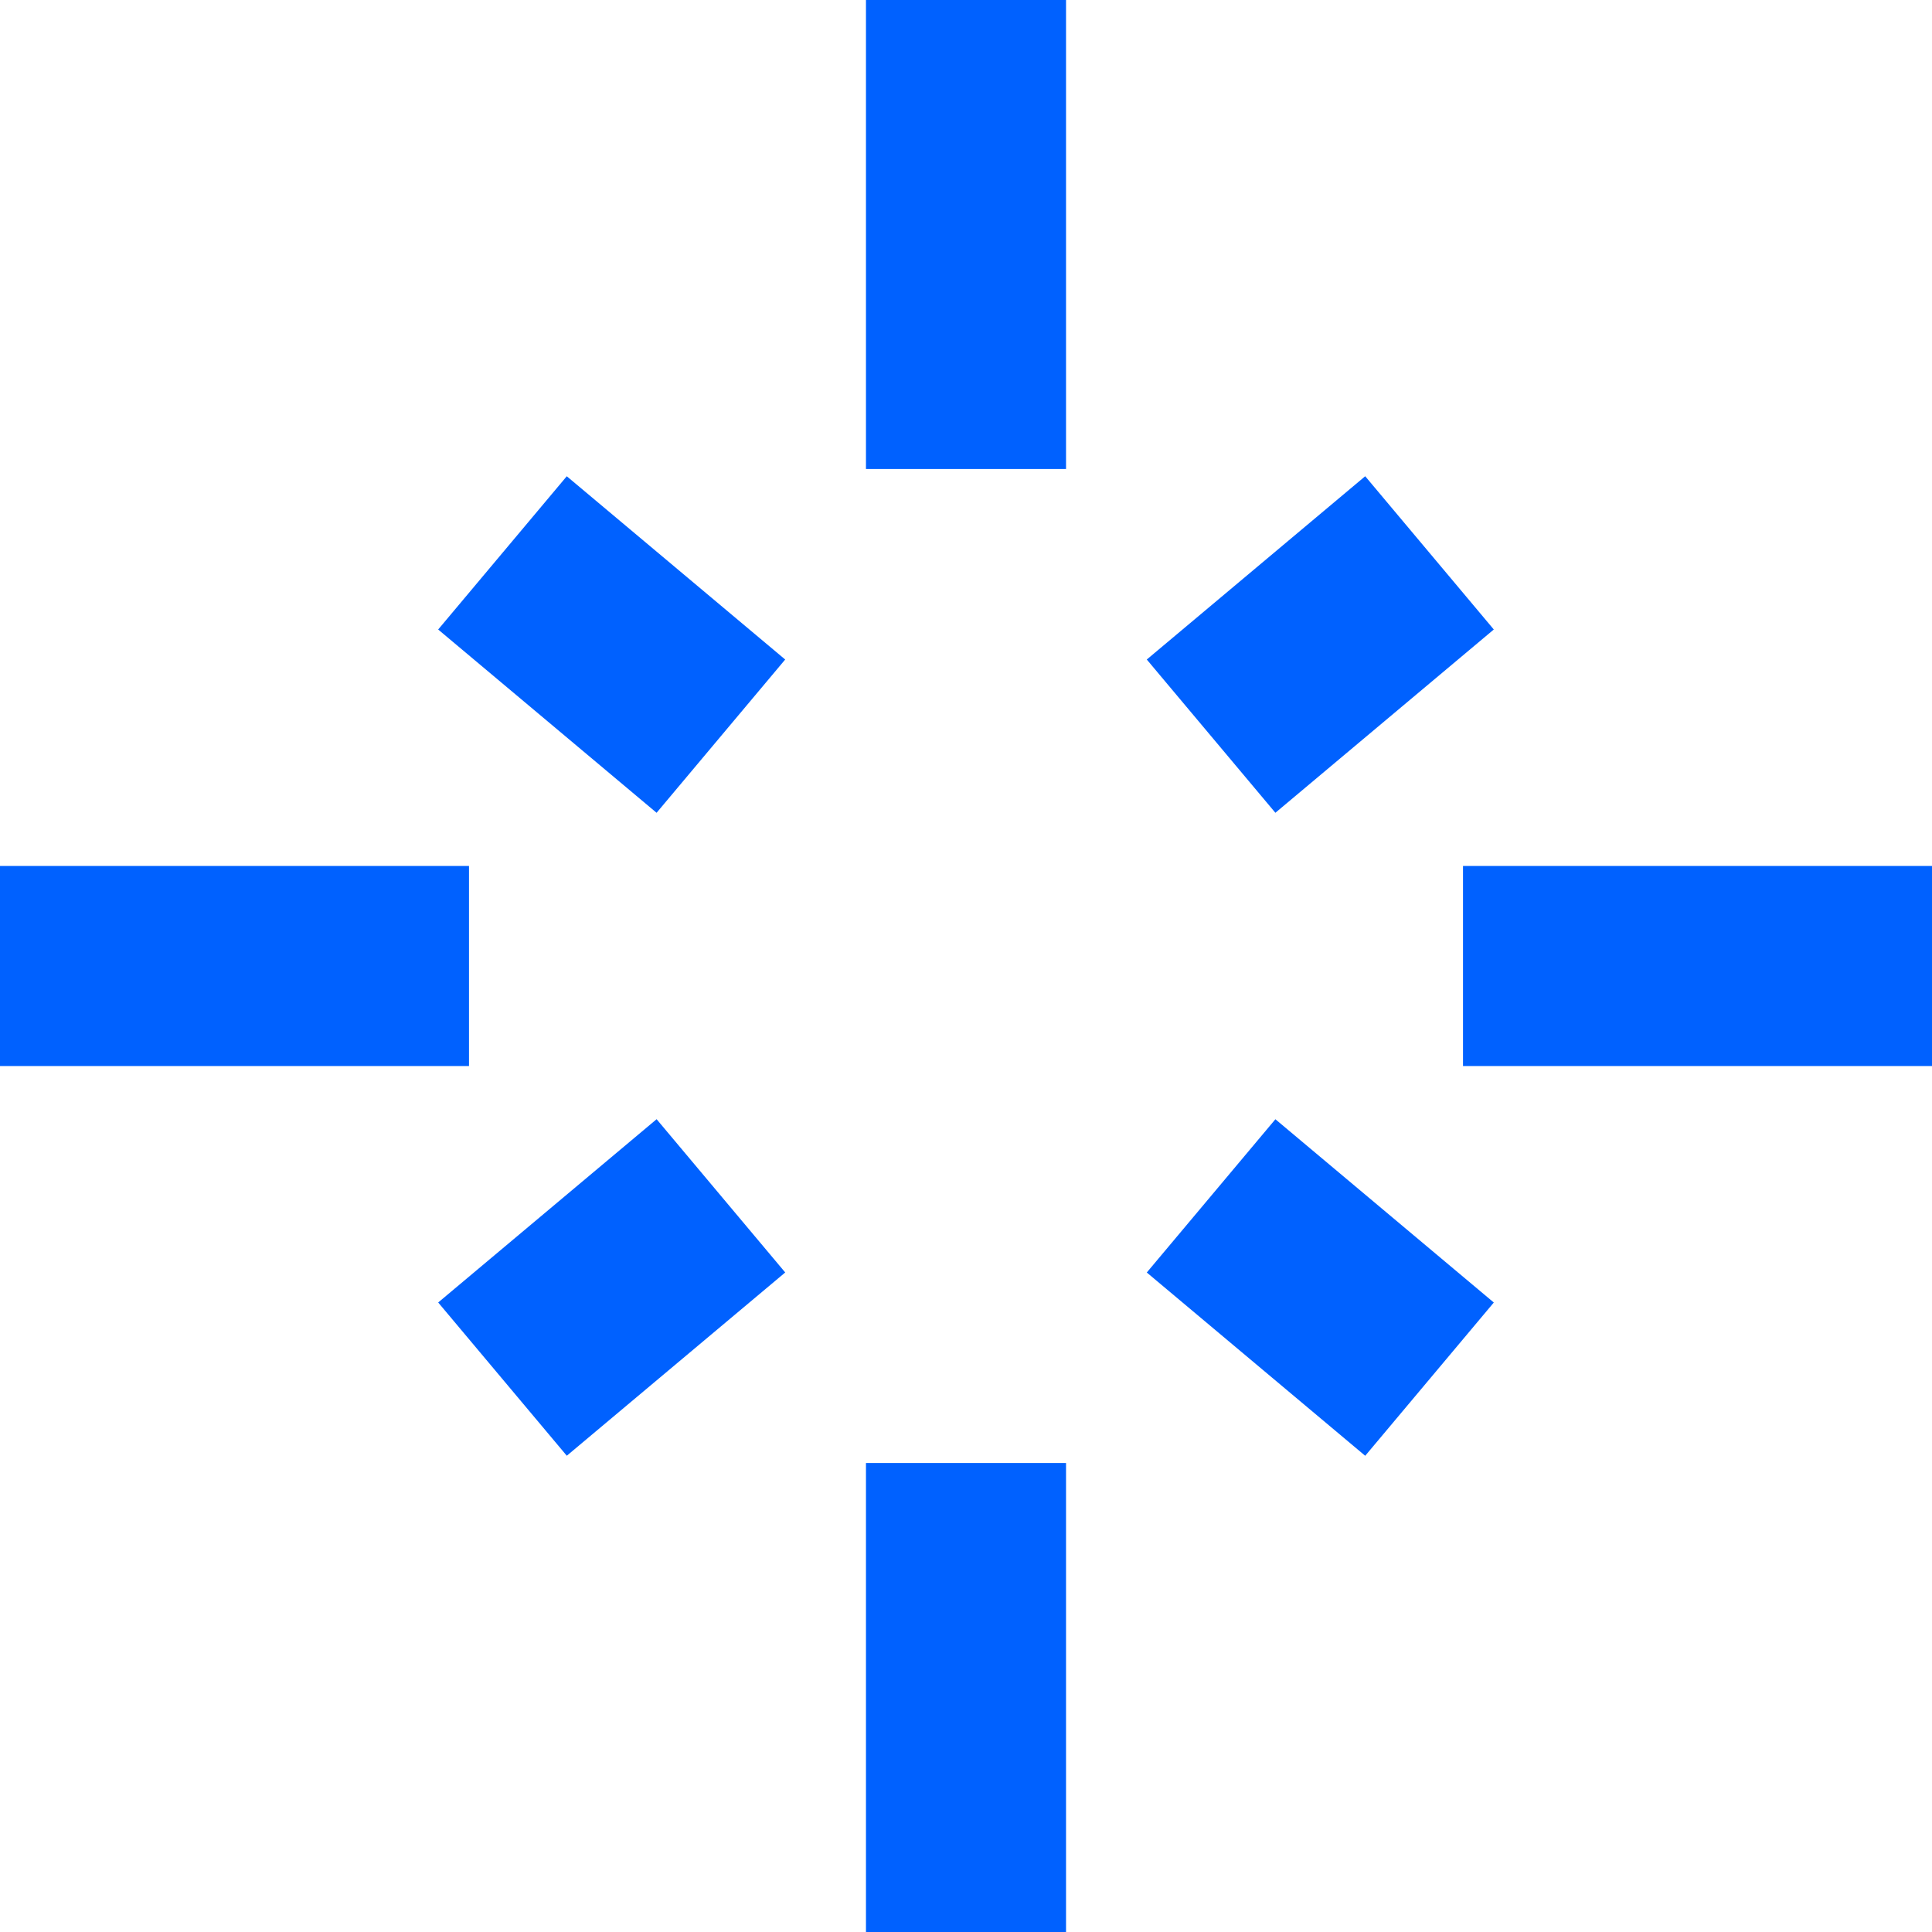 <svg viewBox="0 0 720 720" height="720" width="720" xmlns="http://www.w3.org/2000/svg" data-name="Layer 1" id="Layer_1">
  <rect fill="#0061ff" height="174.78" width="74.56" y="545.22" x="322.72"></rect>
  <rect fill="#0061ff" height="174.78" width="74.56" x="322.72"></rect>
  <rect fill="#0061ff" transform="translate(-272.61 447.39) rotate(-90)" height="174.78" width="74.56" y="272.61" x="50.11"></rect>
  <rect fill="#0061ff" transform="translate(272.61 992.61) rotate(-90)" height="174.78" width="74.56" y="272.61" x="595.33"></rect>
  <rect fill="#0061ff" transform="translate(448.99 -3.24) rotate(50)" height="106.26" width="74.56" y="426.68" x="190.68"></rect>
  <rect fill="#0061ff" transform="translate(359.76 -291.12) rotate(50)" height="106.26" width="74.56" y="187.06" x="454.75"></rect>
  <rect fill="#0061ff" transform="translate(-102.57 260.43) rotate(-50)" height="106.26" width="74.56" y="187.06" x="190.68"></rect>
  <rect fill="#0061ff" transform="translate(-191.79 548.32) rotate(-50)" height="106.26" width="74.56" y="426.68" x="454.75"></rect>
</svg>